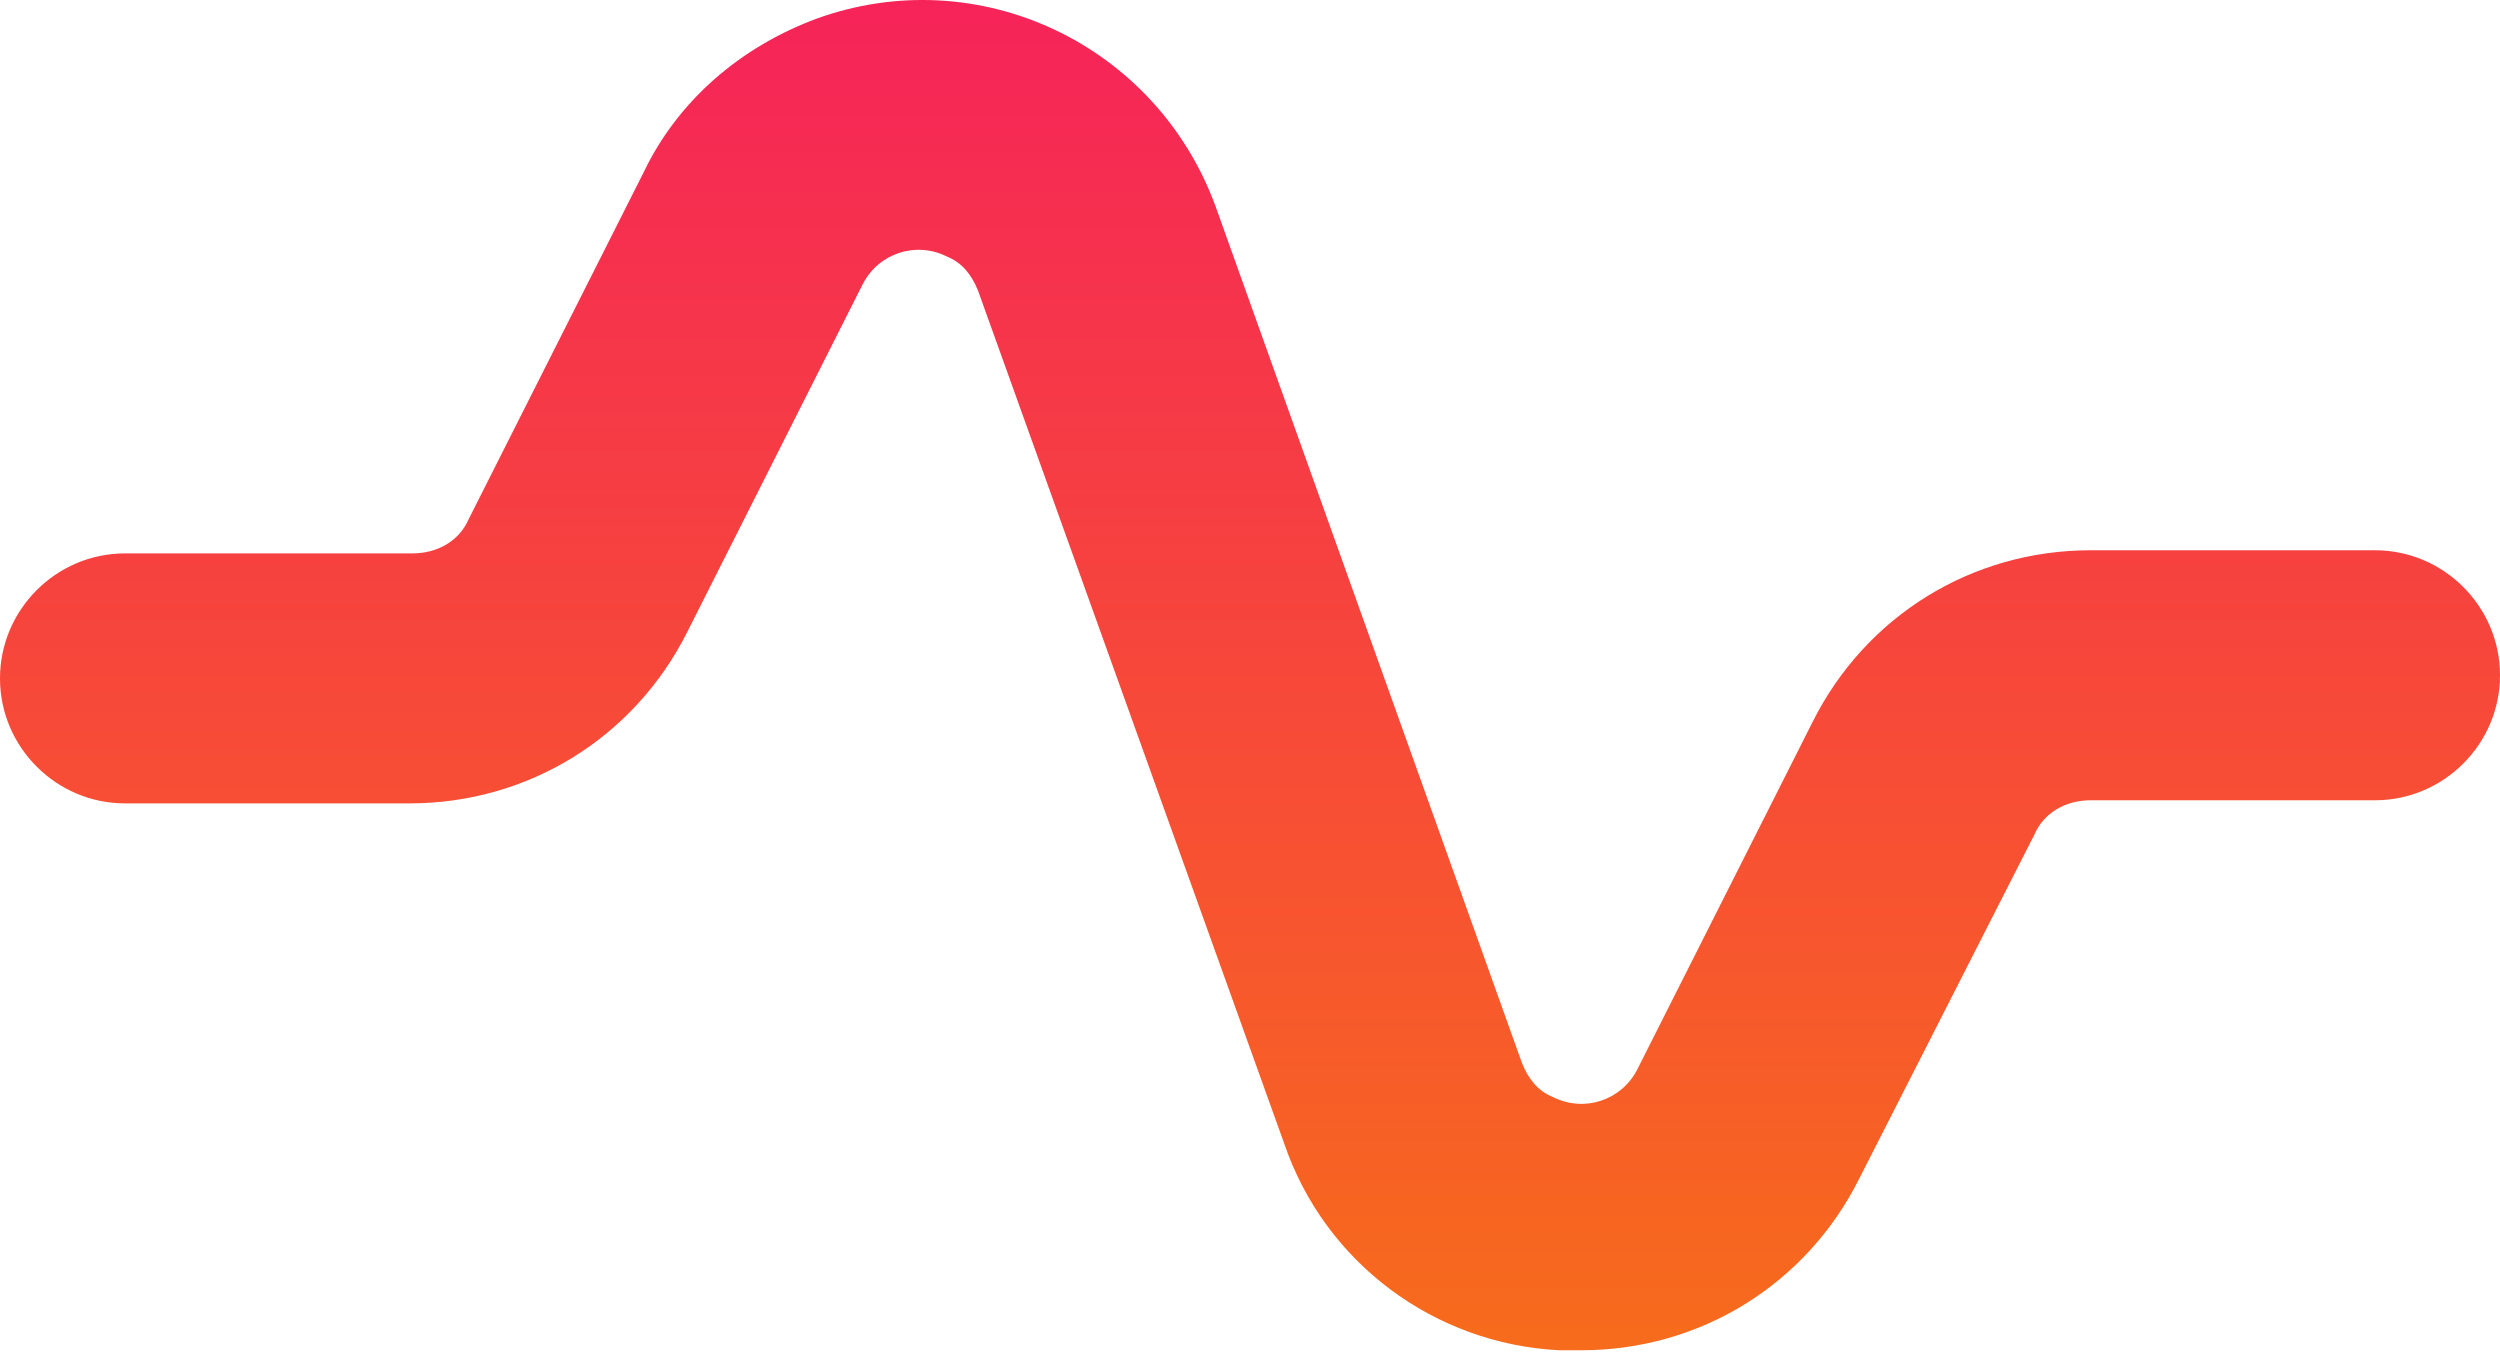 <svg width="590px" height="319px" viewBox="0 0 590 319" version="1.1" xmlns="http://www.w3.org/2000/svg" xmlns:xlink="http://www.w3.org/1999/xlink">
    <defs>
        <linearGradient x1="50%" y1="0%" x2="50%" y2="98.839%" id="linearGradient-1">
            <stop stop-color="#F6215B" offset="0%"></stop>
            <stop stop-color="#F76B1C" offset="100%"></stop>
        </linearGradient>
    </defs>
    <g id="Page-1" stroke="none" stroke-width="1" fill="none" fill-rule="evenodd">
        <g id="Artboard" transform="translate(0, -138)" fill="url(#linearGradient-1)">
            <path d="M560.5,267.863 L493.387,267.863 C465.363,267.863 440.288,283.35 427.75,308.425 L386.45,390.288 C382.762,397.663 373.913,400.613 366.538,396.925 C362.85,395.45 360.637,392.5 359.163,388.813 L286.887,186.738 C272.875,148.388 230.838,128.475 192.488,142.488 C174.787,149.125 160.037,161.663 151.925,178.625 L110.625,260.488 C108.412,265.65 103.25,268.6 97.35,268.6 L29.5,268.6 C13.275,268.6 0,281.875 0,298.1 C0,314.325 13.275,327.6 29.5,327.6 L96.612,327.6 C124.638,327.6 149.713,312.113 162.25,287.038 L203.55,205.175 C207.238,197.8 216.088,194.85 223.463,198.538 C227.15,200.013 229.363,202.963 230.838,206.65 L303.113,407.988 C312.7,436.013 338.512,455.188 368.012,456.663 L373.175,456.663 C401.2,456.663 426.275,441.175 438.812,416.1 L480.113,334.975 C482.325,329.813 487.488,326.863 493.387,326.863 L560.5,326.863 C576.725,326.863 590,313.588 590,297.363 C590,281.138 576.725,267.863 560.5,267.863 Z" id="Path"></path>
        </g>
    </g>
</svg>
